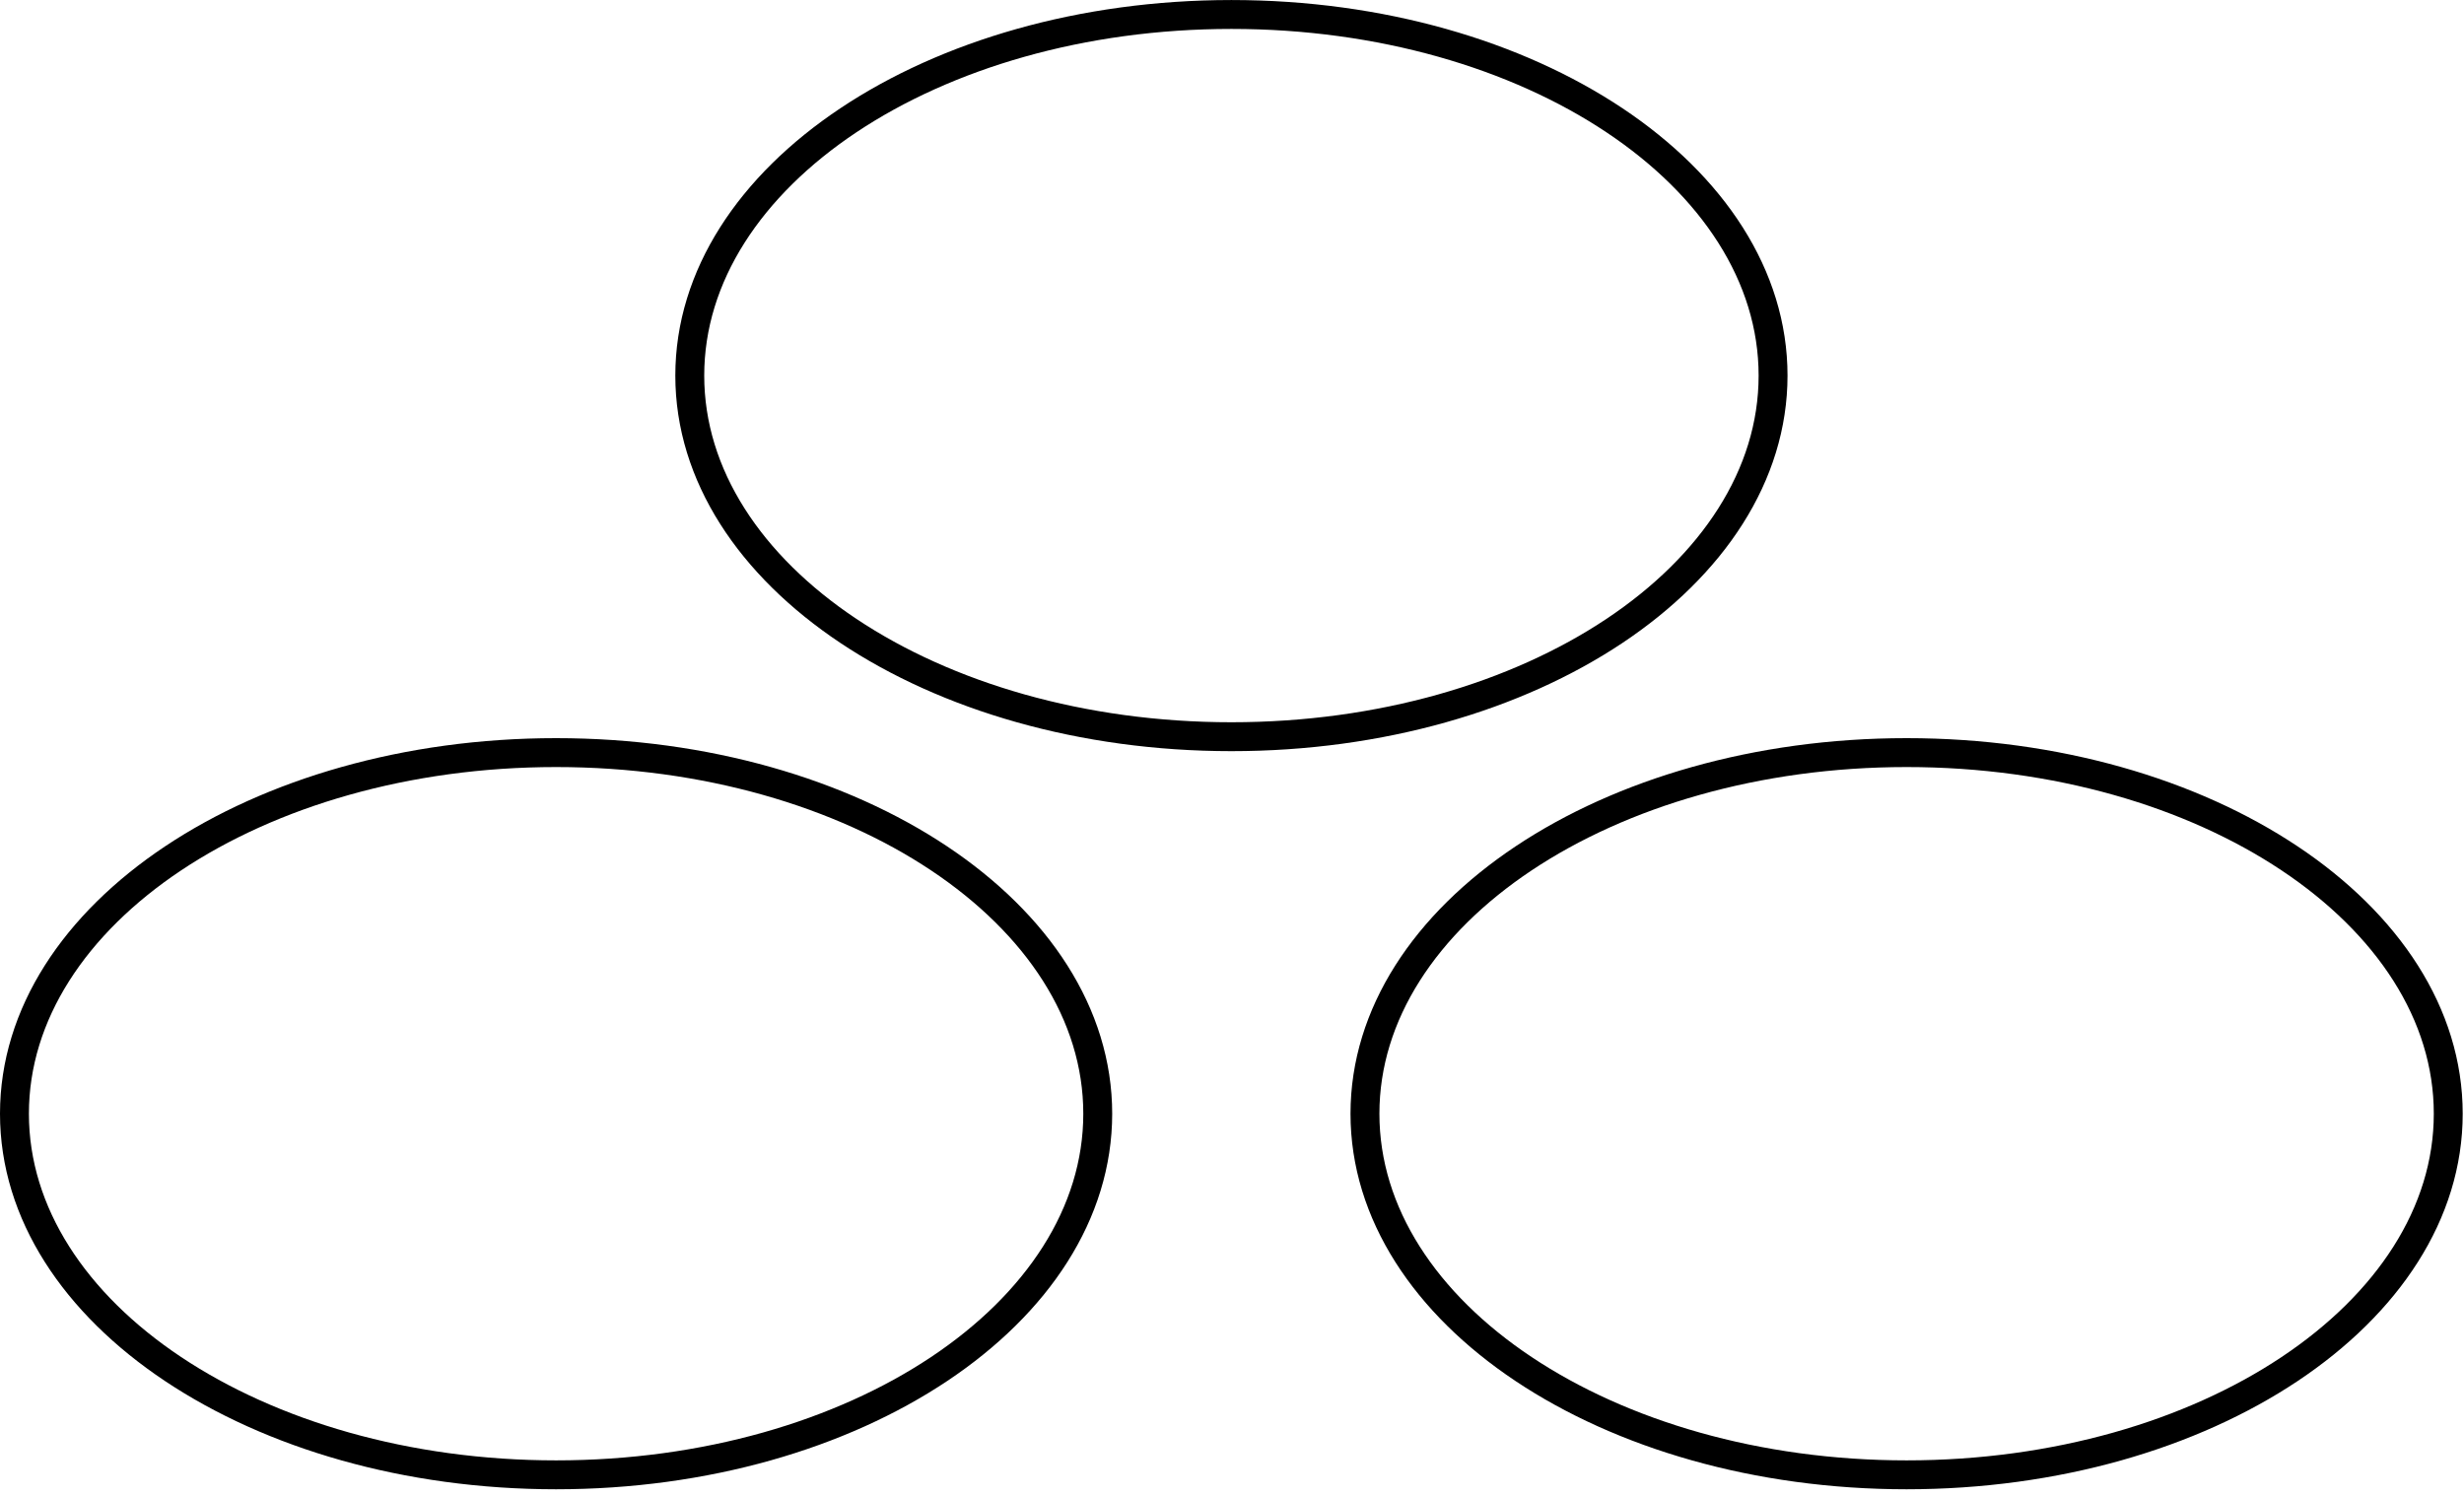 <svg xmlns="http://www.w3.org/2000/svg" fill="none" viewBox="0 0 341 207" height="207" width="341">
<path stroke-miterlimit="10" stroke-width="4" stroke="black" d="M170.42 101.964C211.819 101.964 245.38 79.587 245.38 51.984C245.38 24.381 211.819 2.004 170.42 2.004C129.021 2.004 95.46 24.381 95.46 51.984C95.46 79.587 129.021 101.964 170.42 101.964Z"></path>
<path stroke-miterlimit="10" stroke-width="4" stroke="black" d="M76.96 204.124C118.359 204.124 151.92 181.747 151.92 154.144C151.92 126.541 118.359 104.164 76.96 104.164C35.561 104.164 2 126.541 2 154.144C2 181.747 35.561 204.124 76.96 204.124Z"></path>
<path stroke-miterlimit="10" stroke-width="4" stroke="black" d="M263.86 204.124C305.26 204.124 338.82 181.747 338.82 154.144C338.82 126.541 305.26 104.164 263.86 104.164C222.461 104.164 188.9 126.541 188.9 154.144C188.9 181.747 222.461 204.124 263.86 204.124Z"></path>
</svg>
